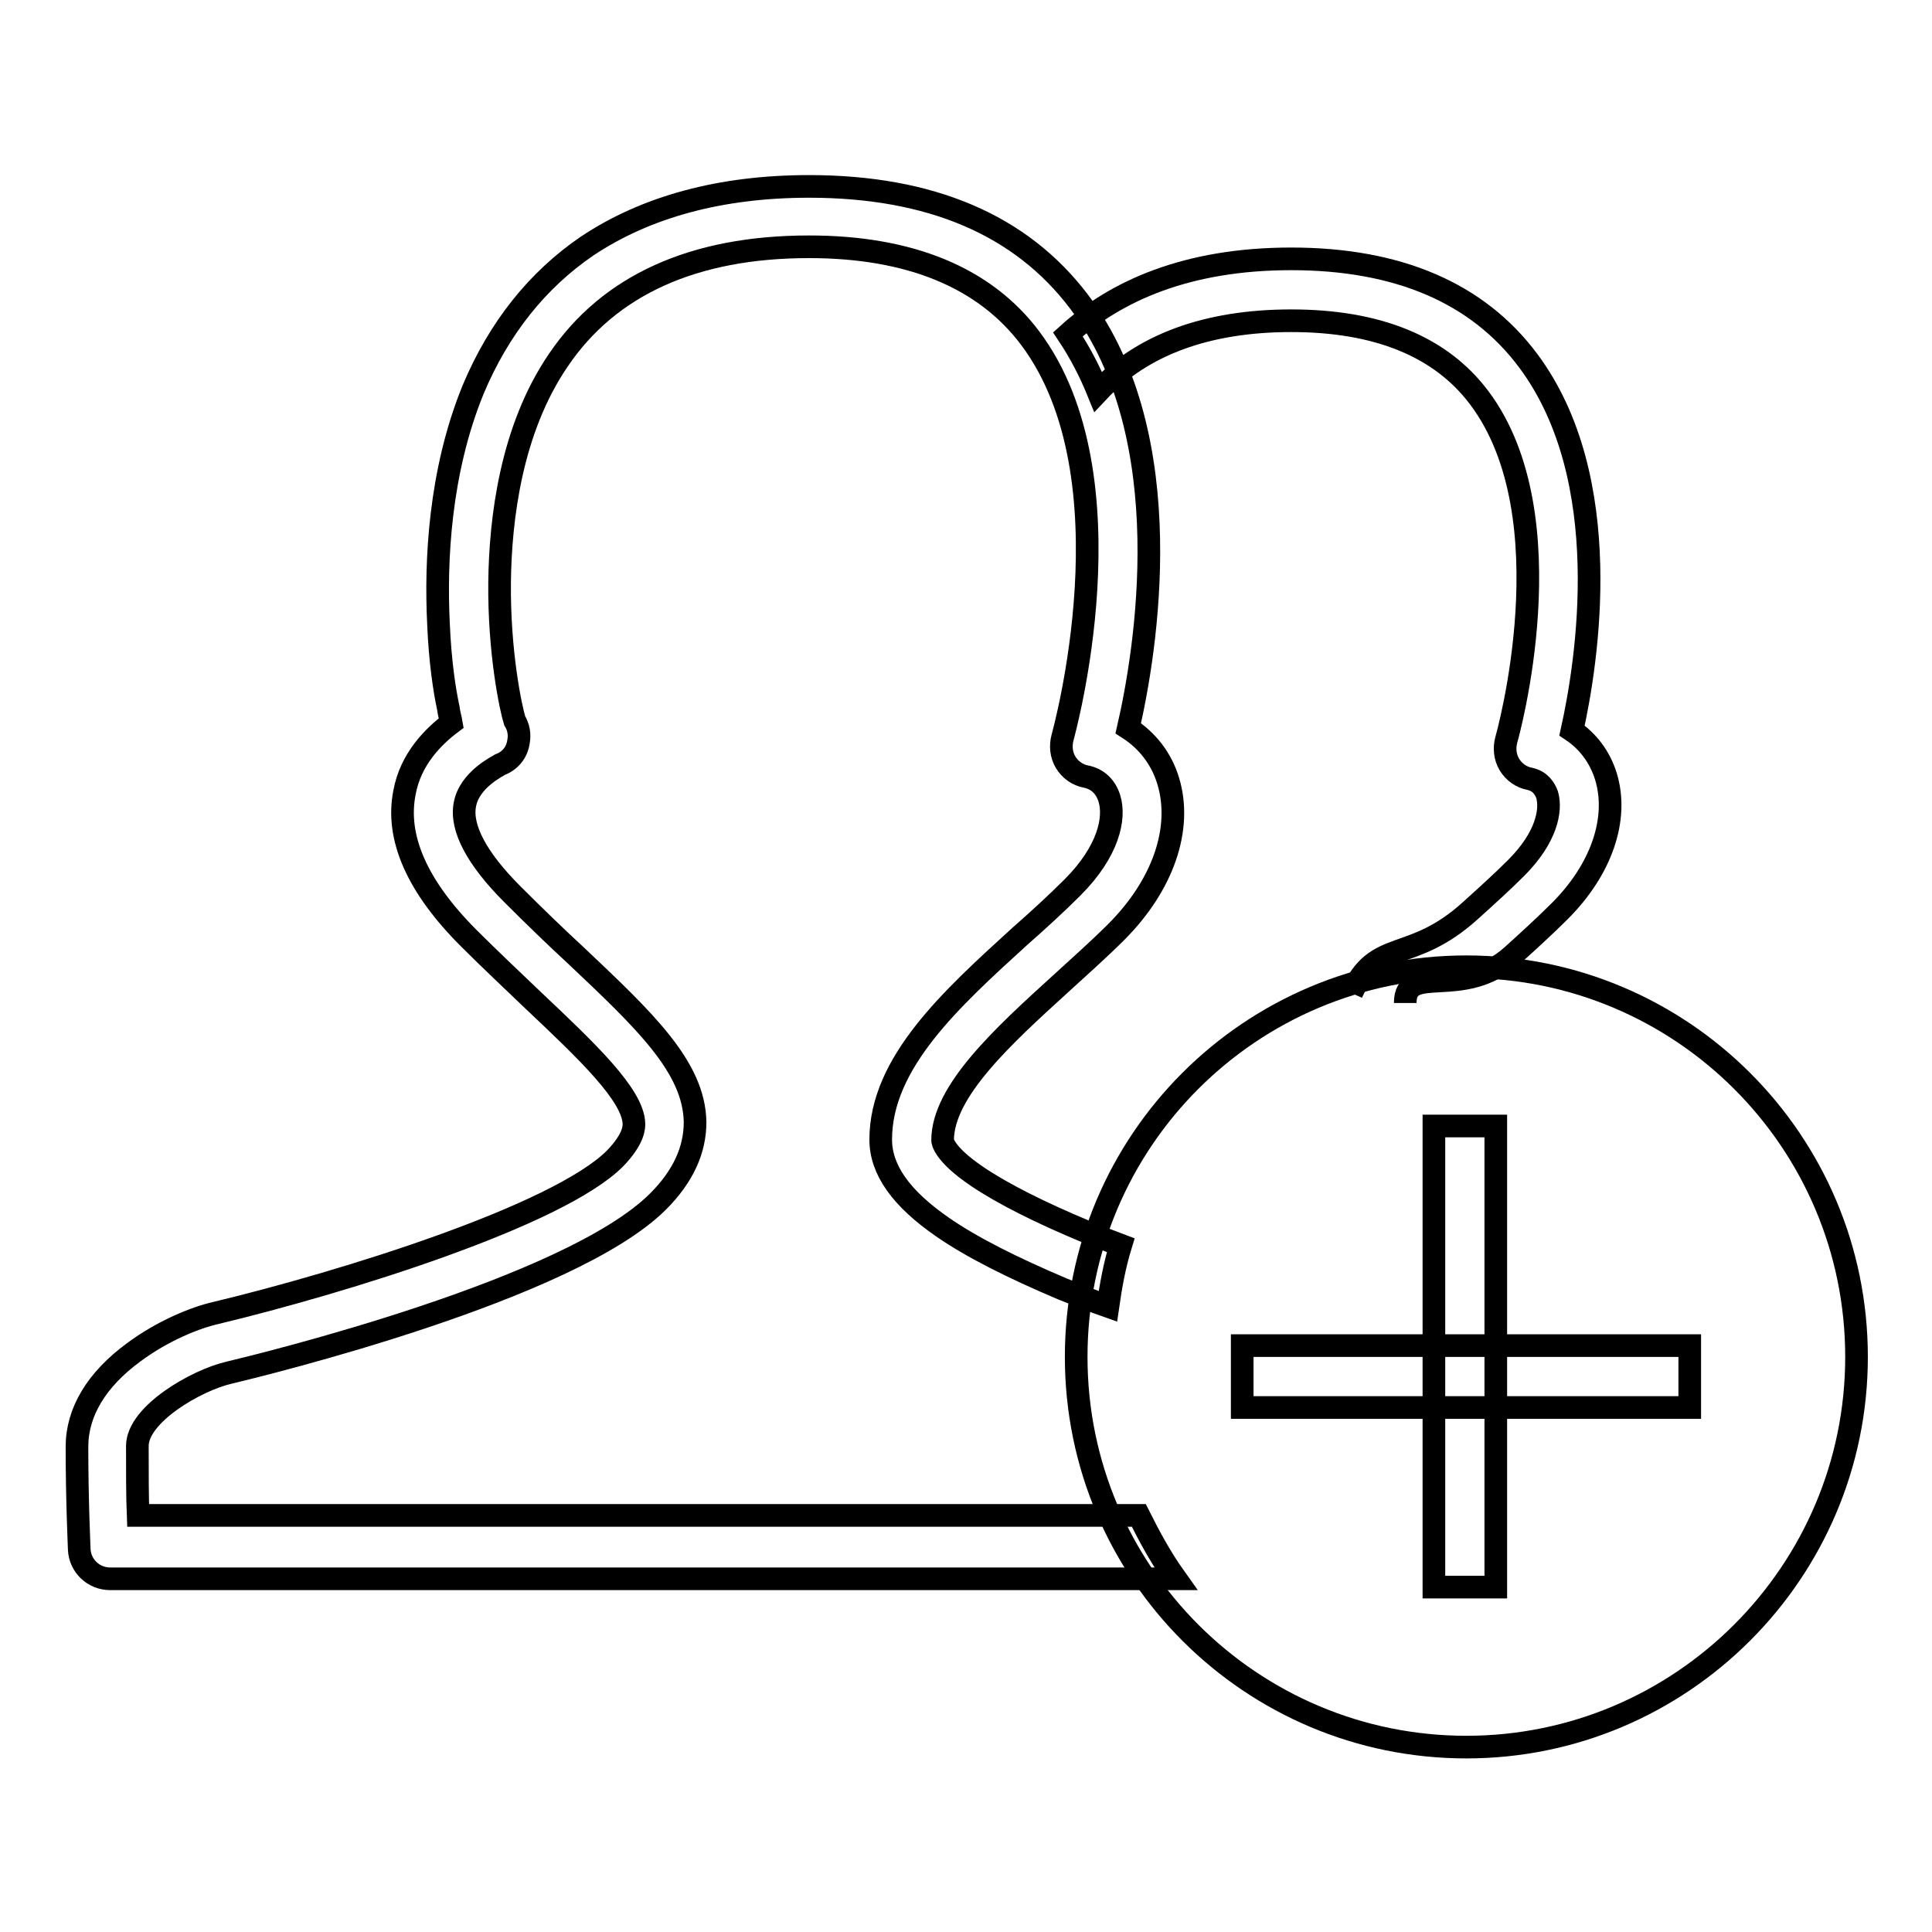 <?xml version="1.0" encoding="utf-8"?>
<!-- Svg Vector Icons : http://www.onlinewebfonts.com/icon -->
<!DOCTYPE svg PUBLIC "-//W3C//DTD SVG 1.1//EN" "http://www.w3.org/Graphics/SVG/1.1/DTD/svg11.dtd">
<svg version="1.1" xmlns="http://www.w3.org/2000/svg" xmlns:xlink="http://www.w3.org/1999/xlink" x="0px" y="0px" viewBox="0 0 256 256" enable-background="new 0 0 256 256" xml:space="preserve">
<g><g><path stroke-width="3" fill-opacity="0" stroke="#000000"  d="M186.2,132.9c0-5.4,7.6-0.3,14.2-6.3c2.1-1.9,4.3-3.9,6.3-5.9c5.5-5.5,7.8-12.2,6.1-17.8c-0.8-2.6-2.4-4.7-4.5-6.1c2-9,5.9-33.3-5.8-49c-6.7-9-17.3-13.5-31.4-13.5c-13.9,0-23.3,4.3-29.6,10c1.6,2.4,2.9,4.9,4,7.6c5.8-6.2,14.4-9.4,25.6-9.4c11.4,0,19.8,3.4,24.9,10.2c11.9,15.8,3.7,45,3.6,45.3c-0.3,1.1-0.2,2.3,0.4,3.3c0.6,1,1.6,1.7,2.7,1.9c1.4,0.3,2,1.3,2.3,2.1c0.6,2.1-0.1,5.7-4.1,9.7c-1.9,1.9-3.9,3.7-6,5.6c-7.9,7.2-12.5,3.6-15.8,11"/><path stroke-width="3" fill-opacity="0" stroke="#000000"  d="M150.9,200.8H18.3c-0.1-2.4-0.1-5.7-0.1-9.2c0-4.2,7.8-8.7,12.1-9.7c4.6-1.1,45.2-11,56.9-22.7c3.3-3.3,4.9-6.8,4.9-10.5c-0.1-7.3-6.7-13.5-15.8-22.1c-2.6-2.4-5.5-5.2-8.4-8.1c-4.7-4.7-6.9-8.8-6.3-11.9c0.6-3.3,4.4-5.1,4.7-5.3c1.3-0.5,2.2-1.6,2.4-3c0.2-1,0-2-0.5-2.8c-0.5-1.6-2.1-9-2-18.4c0.1-8.3,1.5-20.2,7.8-29.4c6.7-9.9,17.9-15,33.2-15c13.4,0,23.3,4.1,29.3,12.1c13.9,18.5,4.4,52.5,4.3,52.9c-0.3,1.1-0.2,2.3,0.4,3.3c0.6,1,1.6,1.7,2.7,1.9c1.5,0.3,2.6,1.3,3.1,2.9c0.8,2.6-0.1,7-4.9,11.8c-2.1,2.1-4.5,4.3-7,6.5c-9,8.2-18.4,16.7-18.4,26.9c0,4,2.7,7.8,8.2,11.6c3.9,2.7,9.3,5.4,15.9,8.2c2,0.8,4,1.6,6,2.3c0.4-2.8,0.9-5.5,1.7-8.1c-1.6-0.6-3.1-1.2-4.6-1.8c-6-2.5-11-5-14.4-7.3c-4.6-3.1-4.6-4.8-4.6-4.8c0-6.5,8-13.8,15.7-20.8c2.4-2.2,5-4.5,7.3-6.8c6.2-6.2,8.8-13.7,6.9-20c-0.9-3-2.8-5.4-5.3-7c2.3-10,7.1-38.4-6.5-56.5c-7.7-10.2-19.7-15.3-35.8-15.3c-11.7,0-21.6,2.7-29.4,7.9c-6.6,4.5-11.7,10.9-15.1,19c-4.5,11-5,22.9-4.6,31c0.2,5,0.8,8.9,1.3,11.2c0.1,0.8,0.3,1.4,0.4,2c-2.4,1.8-5.4,4.8-6.2,9.2c-1.2,6,1.7,12.5,8.5,19.3c3,3,6,5.8,8.6,8.3c7.1,6.7,13.2,12.5,13.3,16.3c0,0.5,0,2-2.5,4.6c-7.6,7.6-35.9,16.4-53,20.5c-2.6,0.6-6.9,2.3-10.8,5.2c-4.9,3.6-7.5,7.9-7.5,12.5c0,7.3,0.3,13.3,0.3,13.6c0.1,2.2,1.9,3.9,4.1,3.9h141.2C153.8,206.4,152.3,203.6,150.9,200.8z"/><path stroke-width="3" fill-opacity="0" stroke="#000000"  d="M142.6,179.8c0,28.6,23.2,51.7,51.7,51.7c28.5,0,51.7-23.2,51.7-51.7c0-28.6-23.2-51.7-51.7-51.7C165.7,128.1,142.6,151.2,142.6,179.8z"/><path stroke-width="3" fill-opacity="0" stroke="#000000"  d="M164.6,178.3h59.3v8.2h-59.3V178.3z"/><path stroke-width="3" fill-opacity="0" stroke="#000000"  d="M190,149.2h8.2v61.1H190V149.2z"/></g></g>
</svg>
